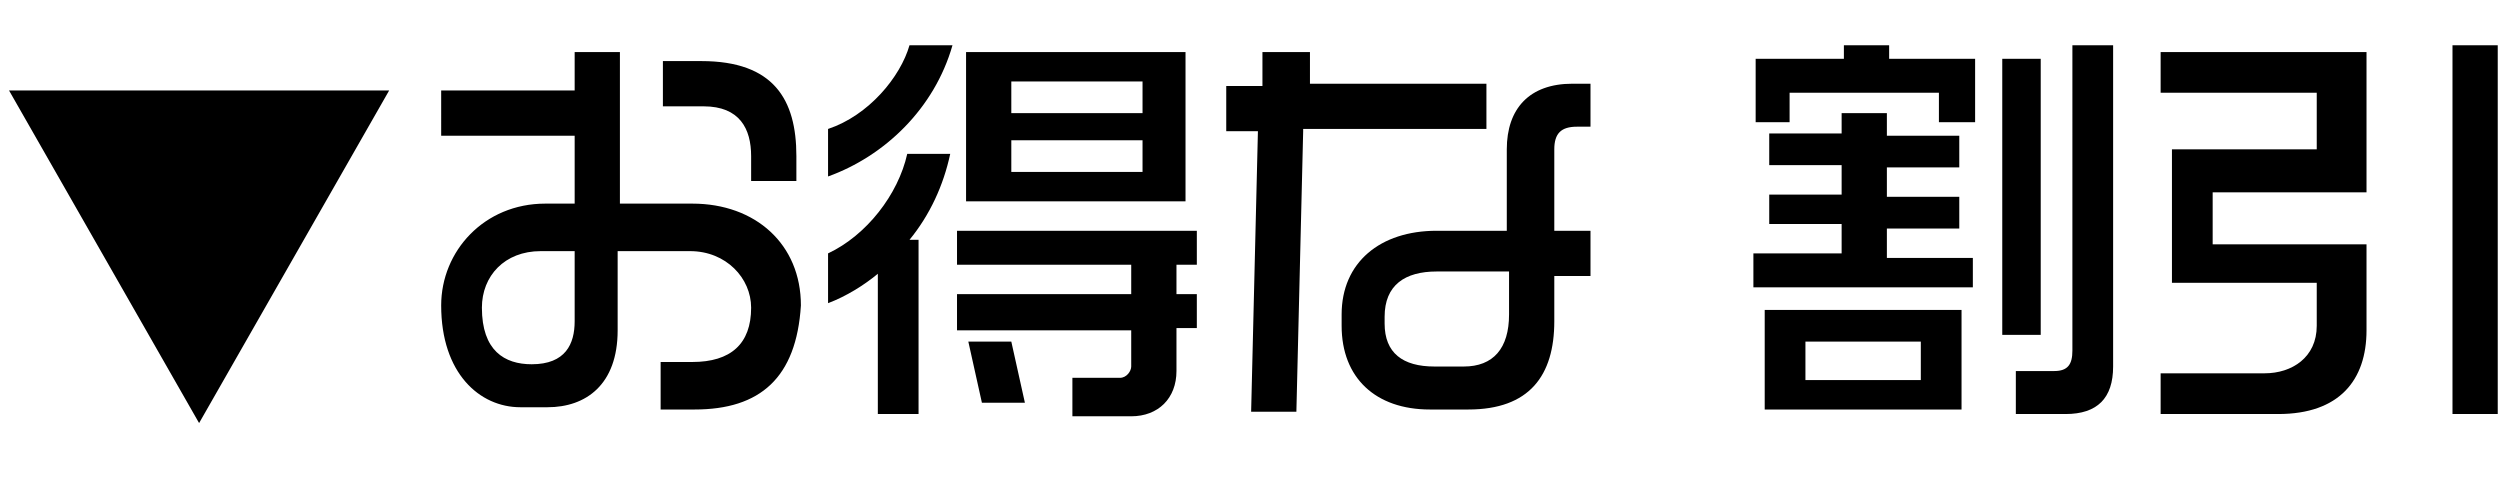 <?xml version="1.0" encoding="utf-8"?>
<!-- Generator: Adobe Illustrator 24.0.2, SVG Export Plug-In . SVG Version: 6.00 Build 0)  -->
<svg version="1.1" id="レイヤー_1" xmlns="http://www.w3.org/2000/svg" xmlns:xlink="http://www.w3.org/1999/xlink" x="0px"
	 y="0px" width="110.5px" height="21.7px" viewBox="0 0 110.5 21.7" style="enable-background:new 0 0 110.5 21.7;"
	 xml:space="preserve">
<style type="text/css">
	.st0{enable-background:new    ;}
</style>
<g class="st0">
	<path d="M30.7,18.1h-1.5V16h1.4c1.7,0,2.6-0.8,2.6-2.4c0-1.3-1.1-2.5-2.7-2.5h-3.2v3.5c0,2.4-1.4,3.4-3.1,3.4h-1.2
		c-1.8,0-3.5-1.5-3.5-4.5c0-2.4,1.9-4.5,4.6-4.5h1.3v-3h-5.9V4h5.9V2.3h2v6.7h3.2c2.8,0,4.8,1.8,4.8,4.5
		C35.2,16.7,33.6,18.1,30.7,18.1z M25.4,11.1h-1.5c-1.6,0-2.6,1.1-2.6,2.5c0,1.9,1,2.5,2.2,2.5c1.5,0,1.9-0.9,1.9-1.9V11.1z M33.2,8
		V6.9c0-1.2-0.5-2.2-2.1-2.2h-1.8v-2H31c3.2,0,4.2,1.7,4.2,4.2V8H33.2z"/>
	<path d="M36.6,7.8V5.7c1.8-0.6,3.2-2.3,3.6-3.7h1.9C41.3,4.8,39.1,6.9,36.6,7.8z M40.2,10.6h0.4v7.7h-1.8v-6.2
		c-0.6,0.5-1.4,1-2.2,1.3v-2.2c1.7-0.8,3.1-2.6,3.5-4.4H42C41.7,8.2,41.1,9.5,40.2,10.6z M52,14.5v1.9c0,1.2-0.8,2-2,2h-2.6v-1.7
		h2.1c0.3,0,0.5-0.3,0.5-0.5v-1.6h-7.7V13H50v-1.3h-7.7v-1.5h10.6v1.5H52V13h0.9v1.5H52z M42.7,8.9V2.3h9.7v6.6H42.7z M43.4,17.8
		l-0.6-2.7h1.9l0.6,2.7H43.4z M50.5,3.6h-5.8V5h5.8V3.6z M50.5,6.2h-5.8v1.4h5.8V6.2z"/>
	<path d="M57.6,5.8l-0.3,12.4h-2l0.3-12.4h-1.4v-2h1.6V2.3h2.1v1.4h7.8v2H57.6z M69.7,5.6c-0.7,0-1,0.3-1,1v3.6h1.6v2h-1.6v2
		c0,2.4-1.1,3.9-3.8,3.9h-1.7c-2.4,0-3.9-1.4-3.9-3.7v-0.5c0-2.3,1.7-3.7,4.2-3.7h3.1V6.6c0-1.8,1-2.9,2.9-2.9h0.8v1.9H69.7z
		 M66.6,12h-3.1c-1.4,0-2.3,0.6-2.3,2v0.3c0,1.3,0.8,1.9,2.2,1.9h1.3c1.3,0,2-0.8,2-2.3V12z"/>
	<path d="M85.7,5.4V4.1h-6.6v1.3h-1.5V2.6h3.9V2h2v0.6h3.8v2.8H85.7z M77.5,12.5v-1.3h3.9V9.9h-3.2V8.6h3.2V7.3h-3.2V5.9h3.2V5h2v1
		h3.2v1.4h-3.2v1.3h3.2v1.4h-3.2v1.3h3.8v1.3H77.5z M78,18.1v-4.4h8.7v4.4H78z M84.9,15.1h-5.1v1.7h5.1V15.1z M88.5,14.8V2.6h1.7
		v12.2H88.5z M91.3,18.3h-2.2v-1.9h1.7c0.6,0,0.8-0.3,0.8-0.9V2h1.8v14.2C93.4,17.6,92.7,18.3,91.3,18.3z"/>
	<path d="M100.7,18.3h-5.2v-1.8h4.6c1.2,0,2.3-0.7,2.3-2.1v-1.9H96V6.6h6.4V4.1h-6.9V2.3h9.1v6.2h-6.8v2.3h6.8v3.8
		C104.6,16.8,103.4,18.3,100.7,18.3z M108.4,18.3V2h2v16.3H108.4z"/>
</g>
<g>
	<path d="M8.8,18.7L0.4,4h16.8L8.8,18.7z"/>
</g>
</svg>
